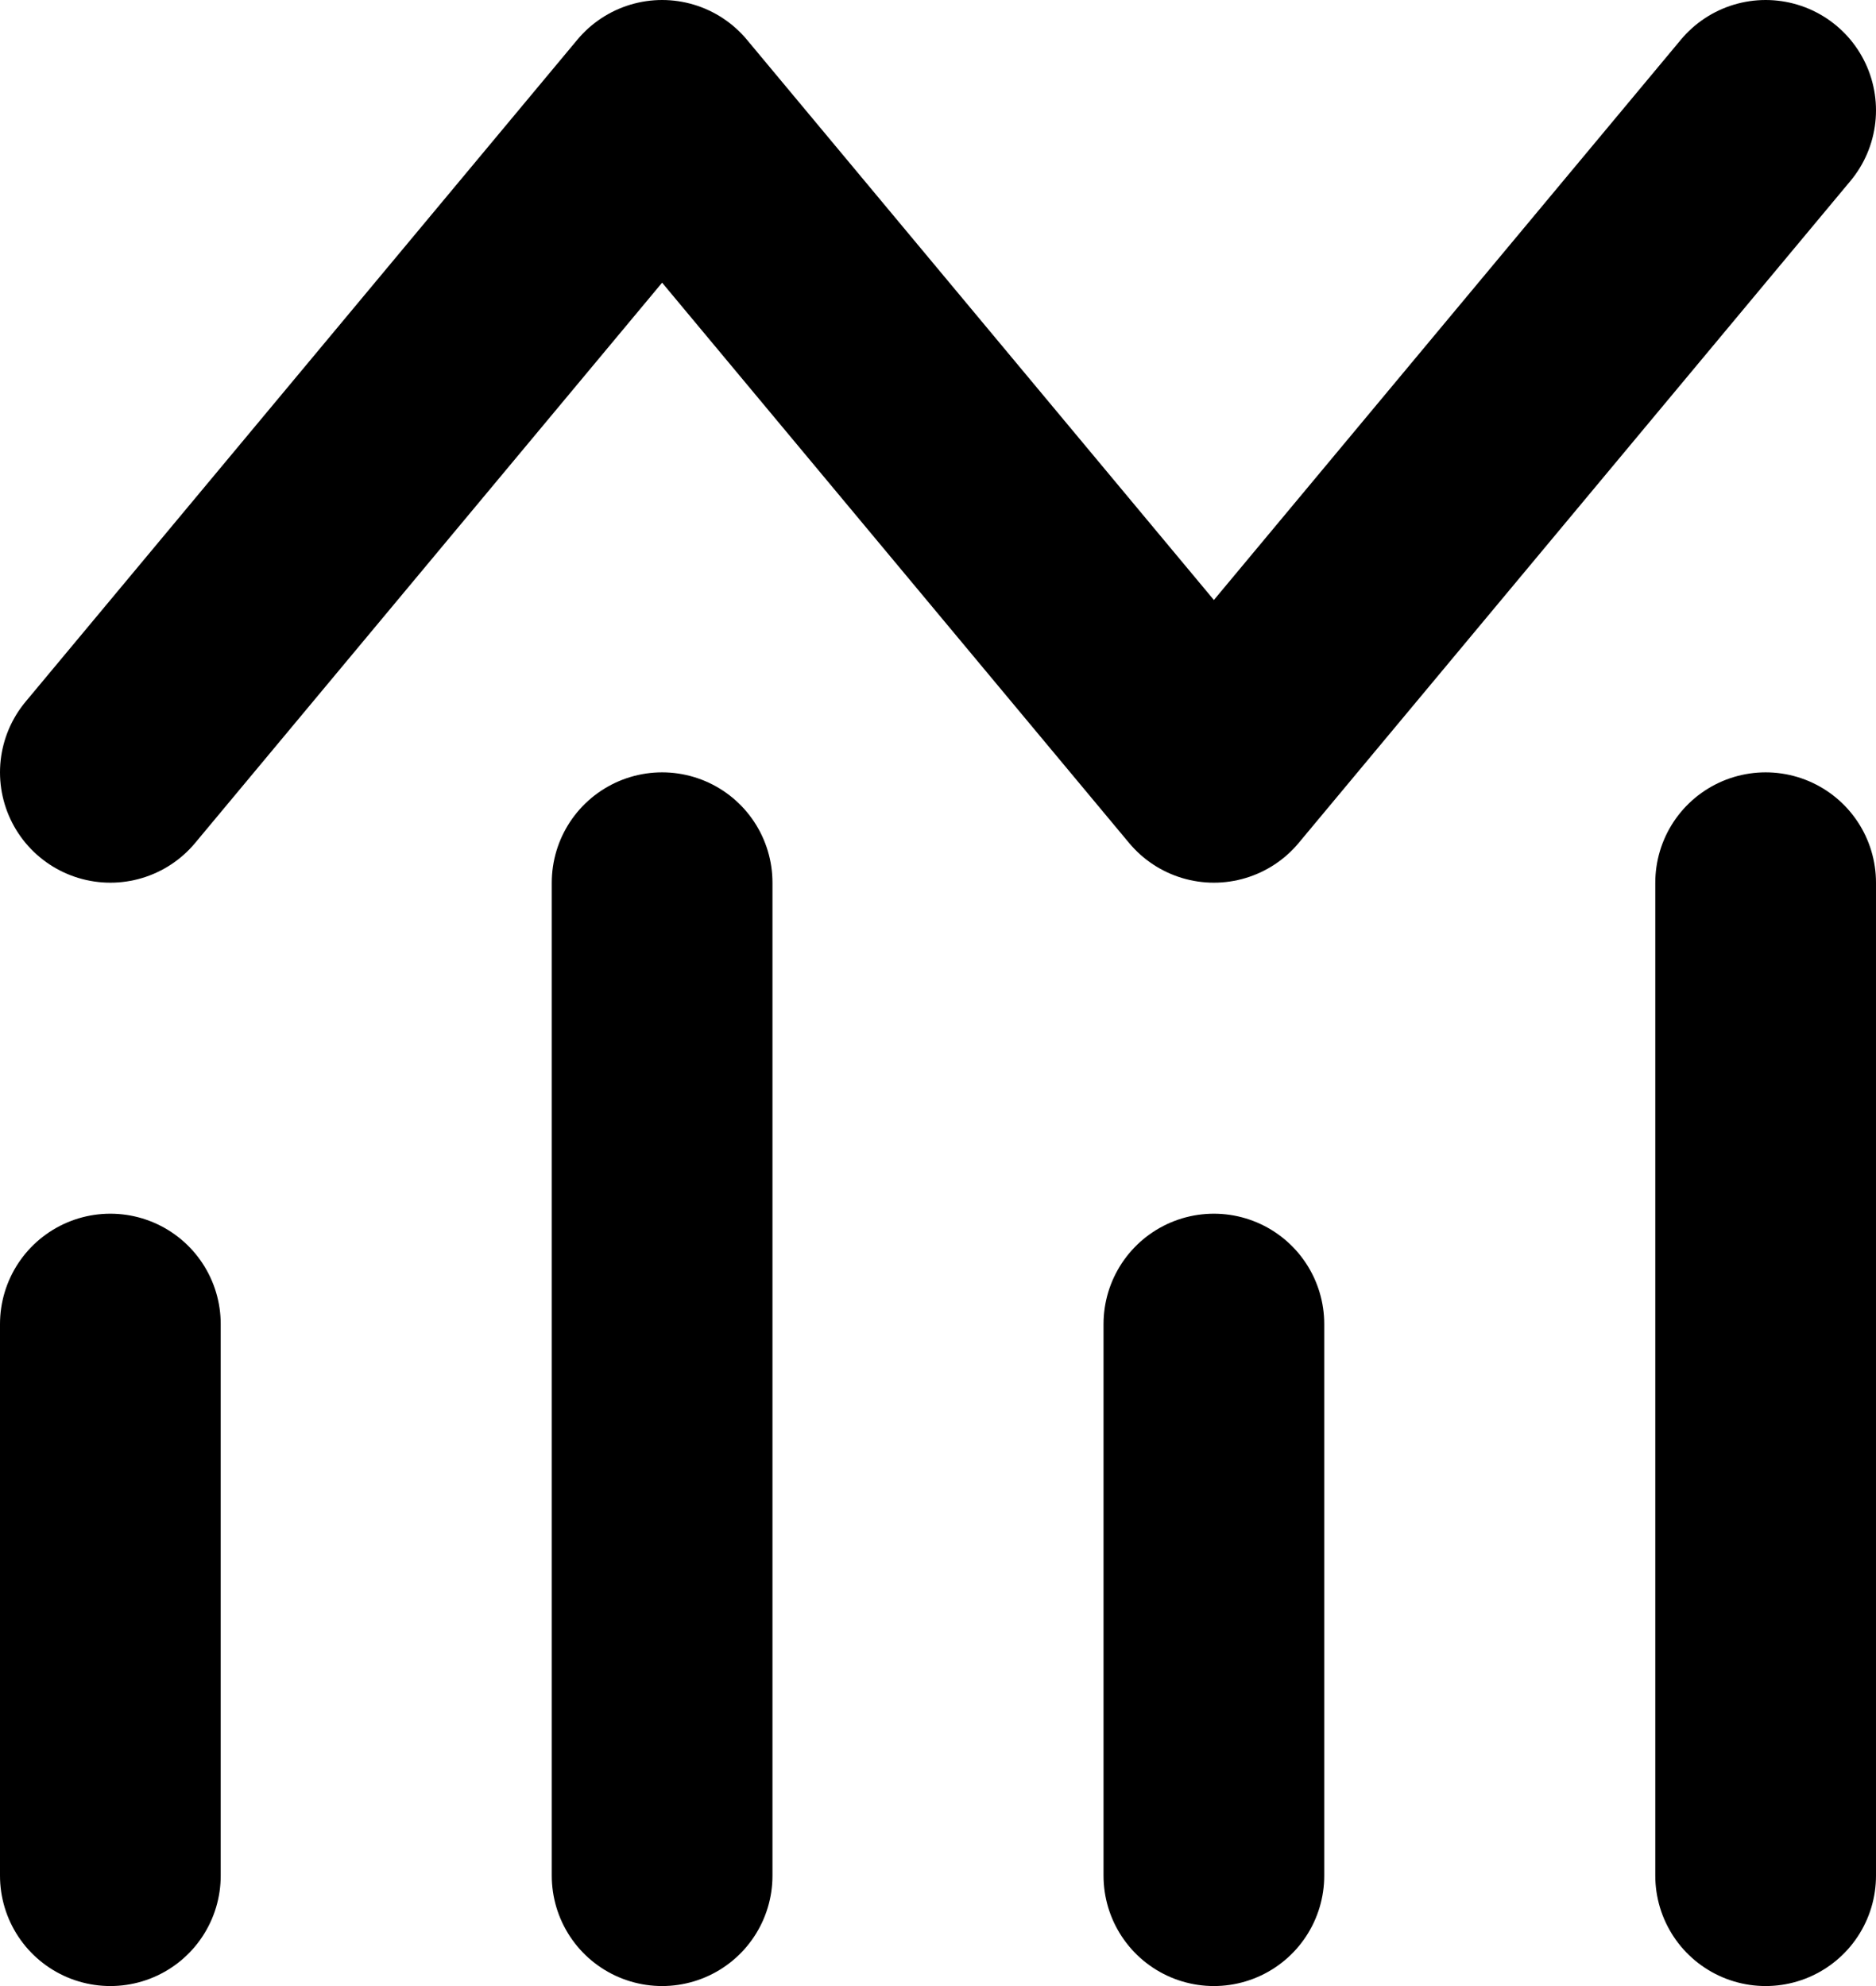<svg xmlns="http://www.w3.org/2000/svg" fill="none" viewBox="0 0 17 18">
  <path stroke="currentColor" stroke-linecap="round" stroke-linejoin="round" stroke-width="2" d="M1 12v5m5-9v9m5-5v5m5-9v9M1 7l5-6 5 6 5-6"/>
</svg>

